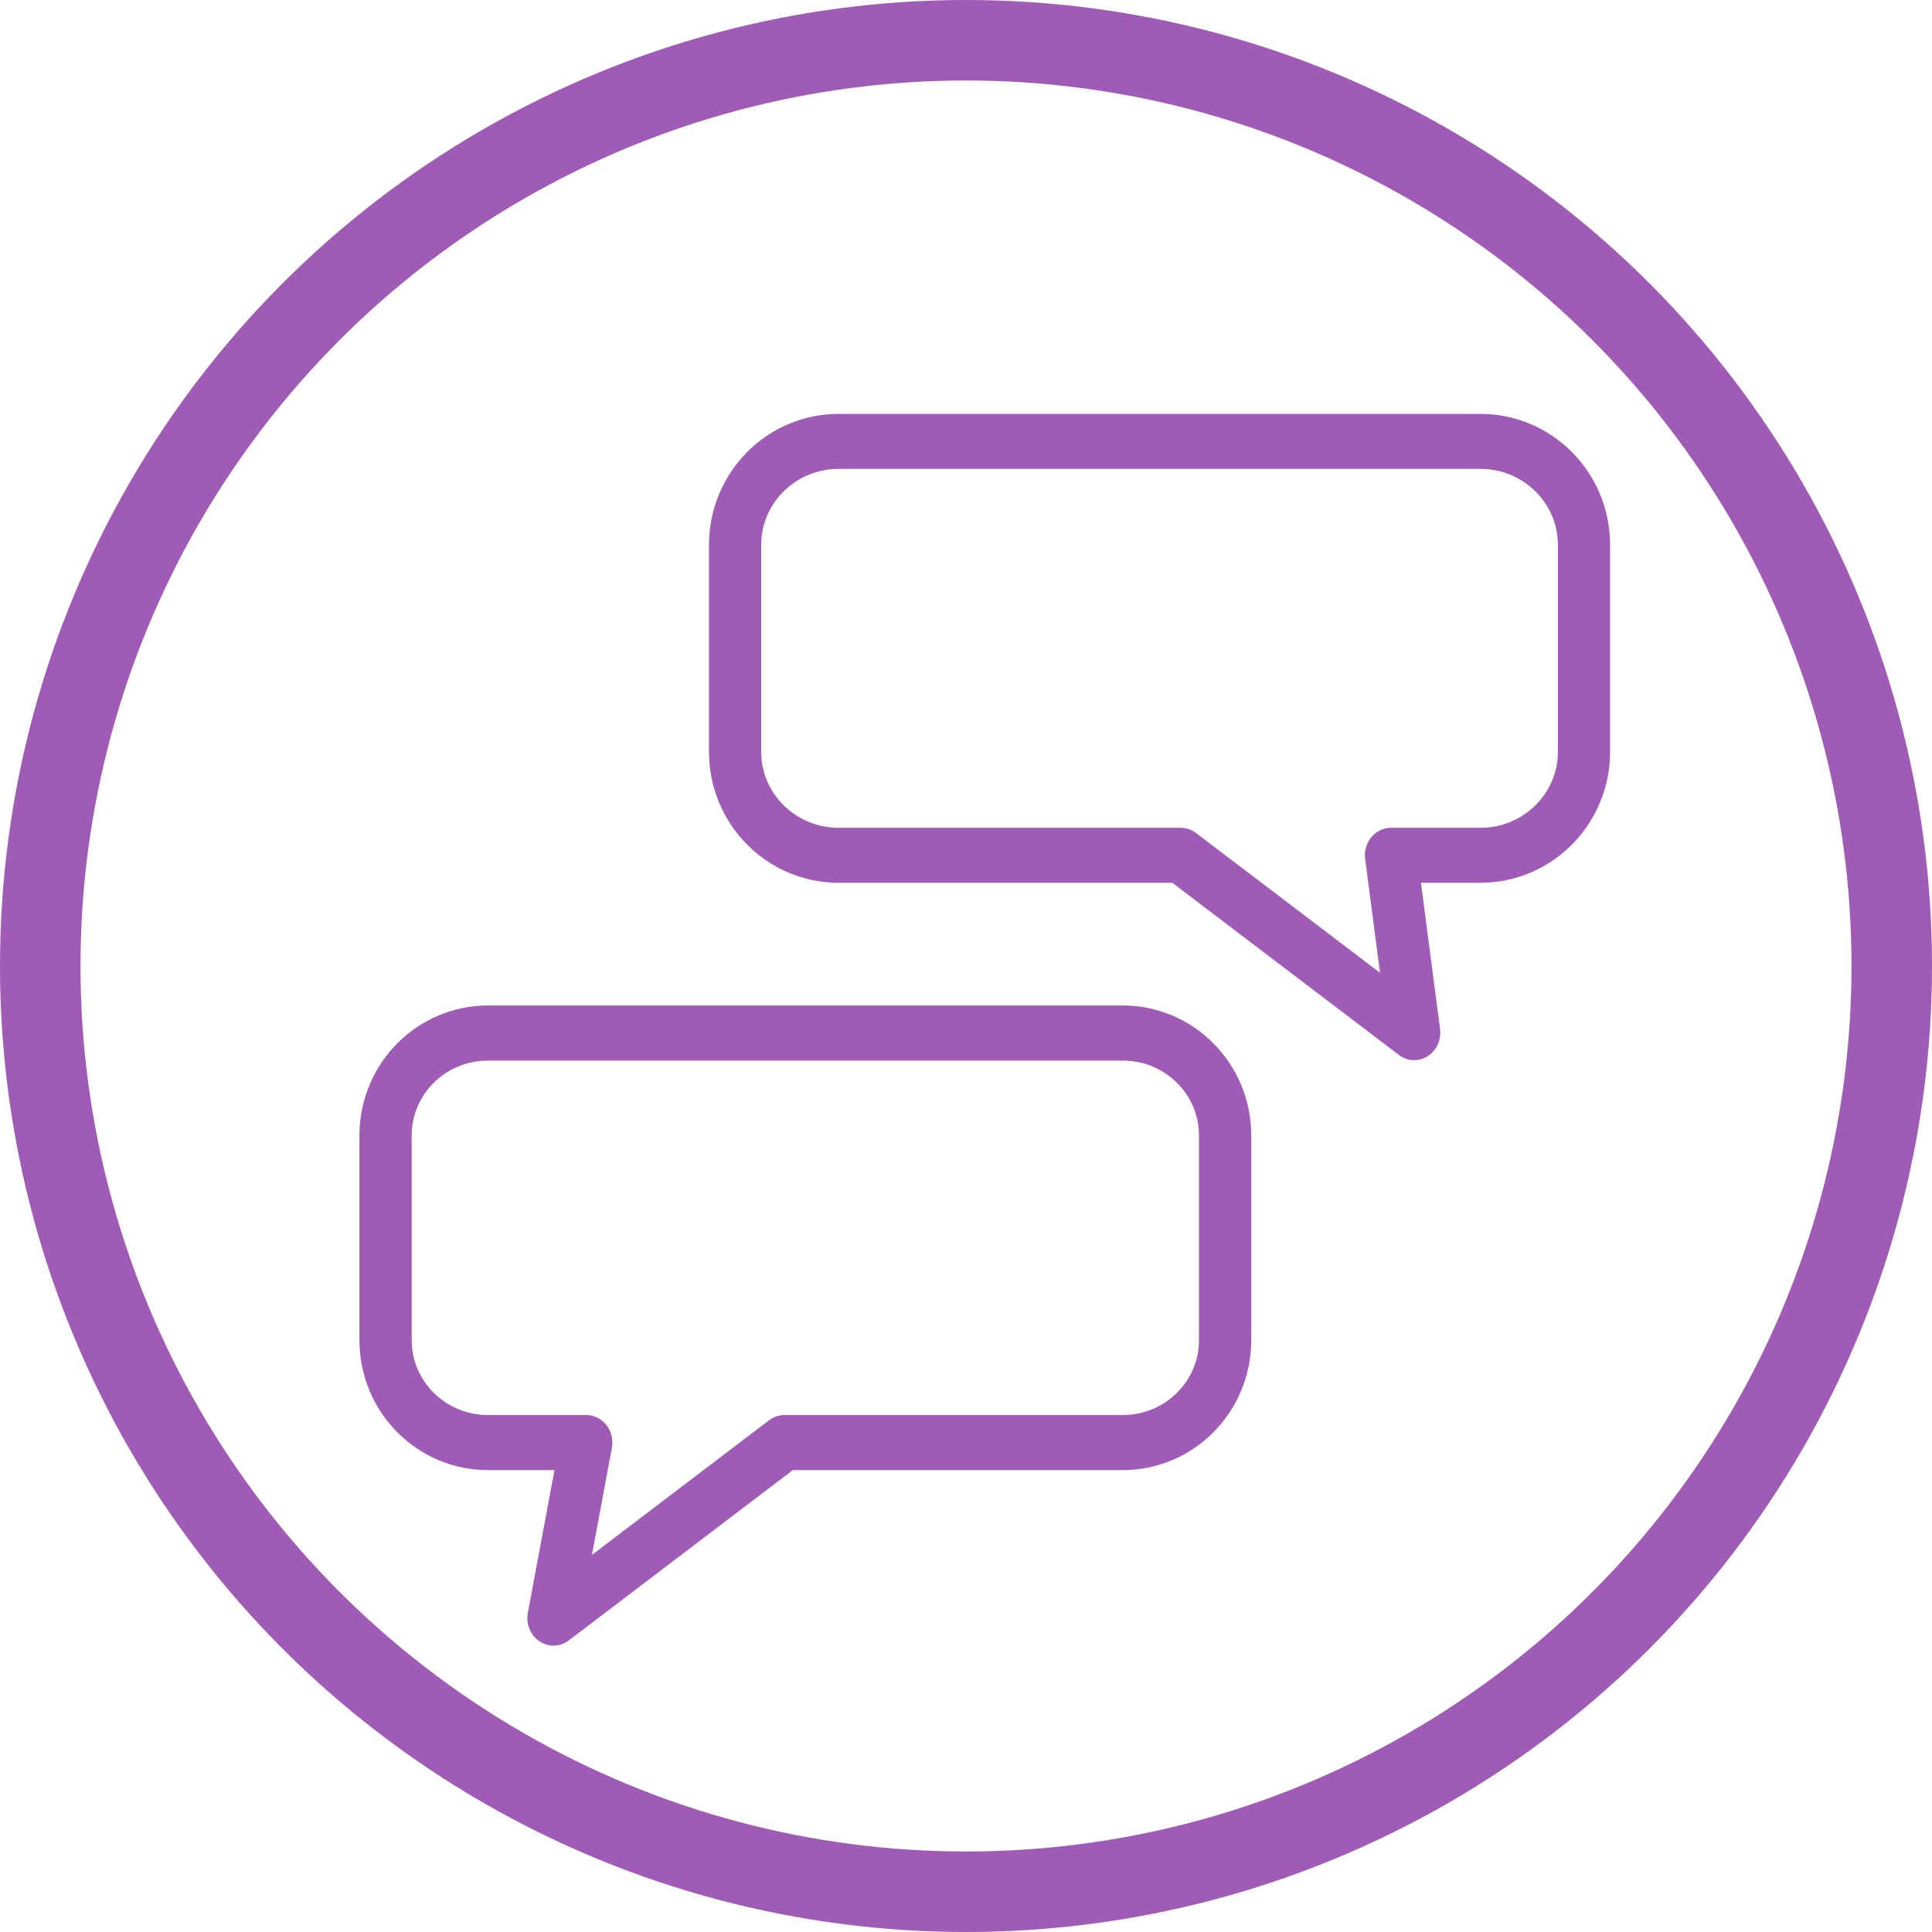 <?xml version="1.0" encoding="UTF-8" standalone="no"?>
<!DOCTYPE svg PUBLIC "-//W3C//DTD SVG 1.1//EN" "http://www.w3.org/Graphics/SVG/1.1/DTD/svg11.dtd">
<svg width="100%" height="100%" viewBox="0 0 72 72" version="1.1" xmlns="http://www.w3.org/2000/svg" xmlns:xlink="http://www.w3.org/1999/xlink" xml:space="preserve" xmlns:serif="http://www.serif.com/" style="fill-rule:evenodd;clip-rule:evenodd;stroke-linecap:round;stroke-linejoin:round;stroke-miterlimit:1.5;">
    <g transform="matrix(1.166,0,0,1.229,-4.935,-14.134)">
        <path d="M43.389,45.929C43.389,44.216 41.923,42.825 40.117,42.825L19.828,42.825C18.022,42.825 16.556,44.216 16.556,45.929L16.556,52.139C16.556,53.853 18.022,55.244 19.828,55.244L22.97,55.244L21.923,60.566L29.302,55.244L40.117,55.244C41.923,55.244 43.389,53.853 43.389,52.139L43.389,45.929Z" style="fill:none;stroke:rgb(160,91,182);stroke-width:1.67px;"/>
    </g>
    <g transform="matrix(-1.179,0,0,1.242,78.55,-36.739)">
        <path d="M43.389,45.929C43.389,44.216 41.923,42.825 40.117,42.825L19.828,42.825C18.022,42.825 16.556,44.216 16.556,45.929L16.556,52.139C16.556,53.853 18.022,55.244 19.828,55.244L22.656,55.244L21.923,60.566L29.302,55.244L40.117,55.244C41.923,55.244 43.389,53.853 43.389,52.139L43.389,45.929Z" style="fill:none;stroke:rgb(160,91,182);stroke-width:1.65px;"/>
    </g>
    <circle cx="36" cy="36" r="34.5" style="fill:none;stroke:rgb(160,91,182);stroke-width:3px;stroke-linecap:butt;stroke-linejoin:miter;stroke-miterlimit:4;"/>
</svg>
